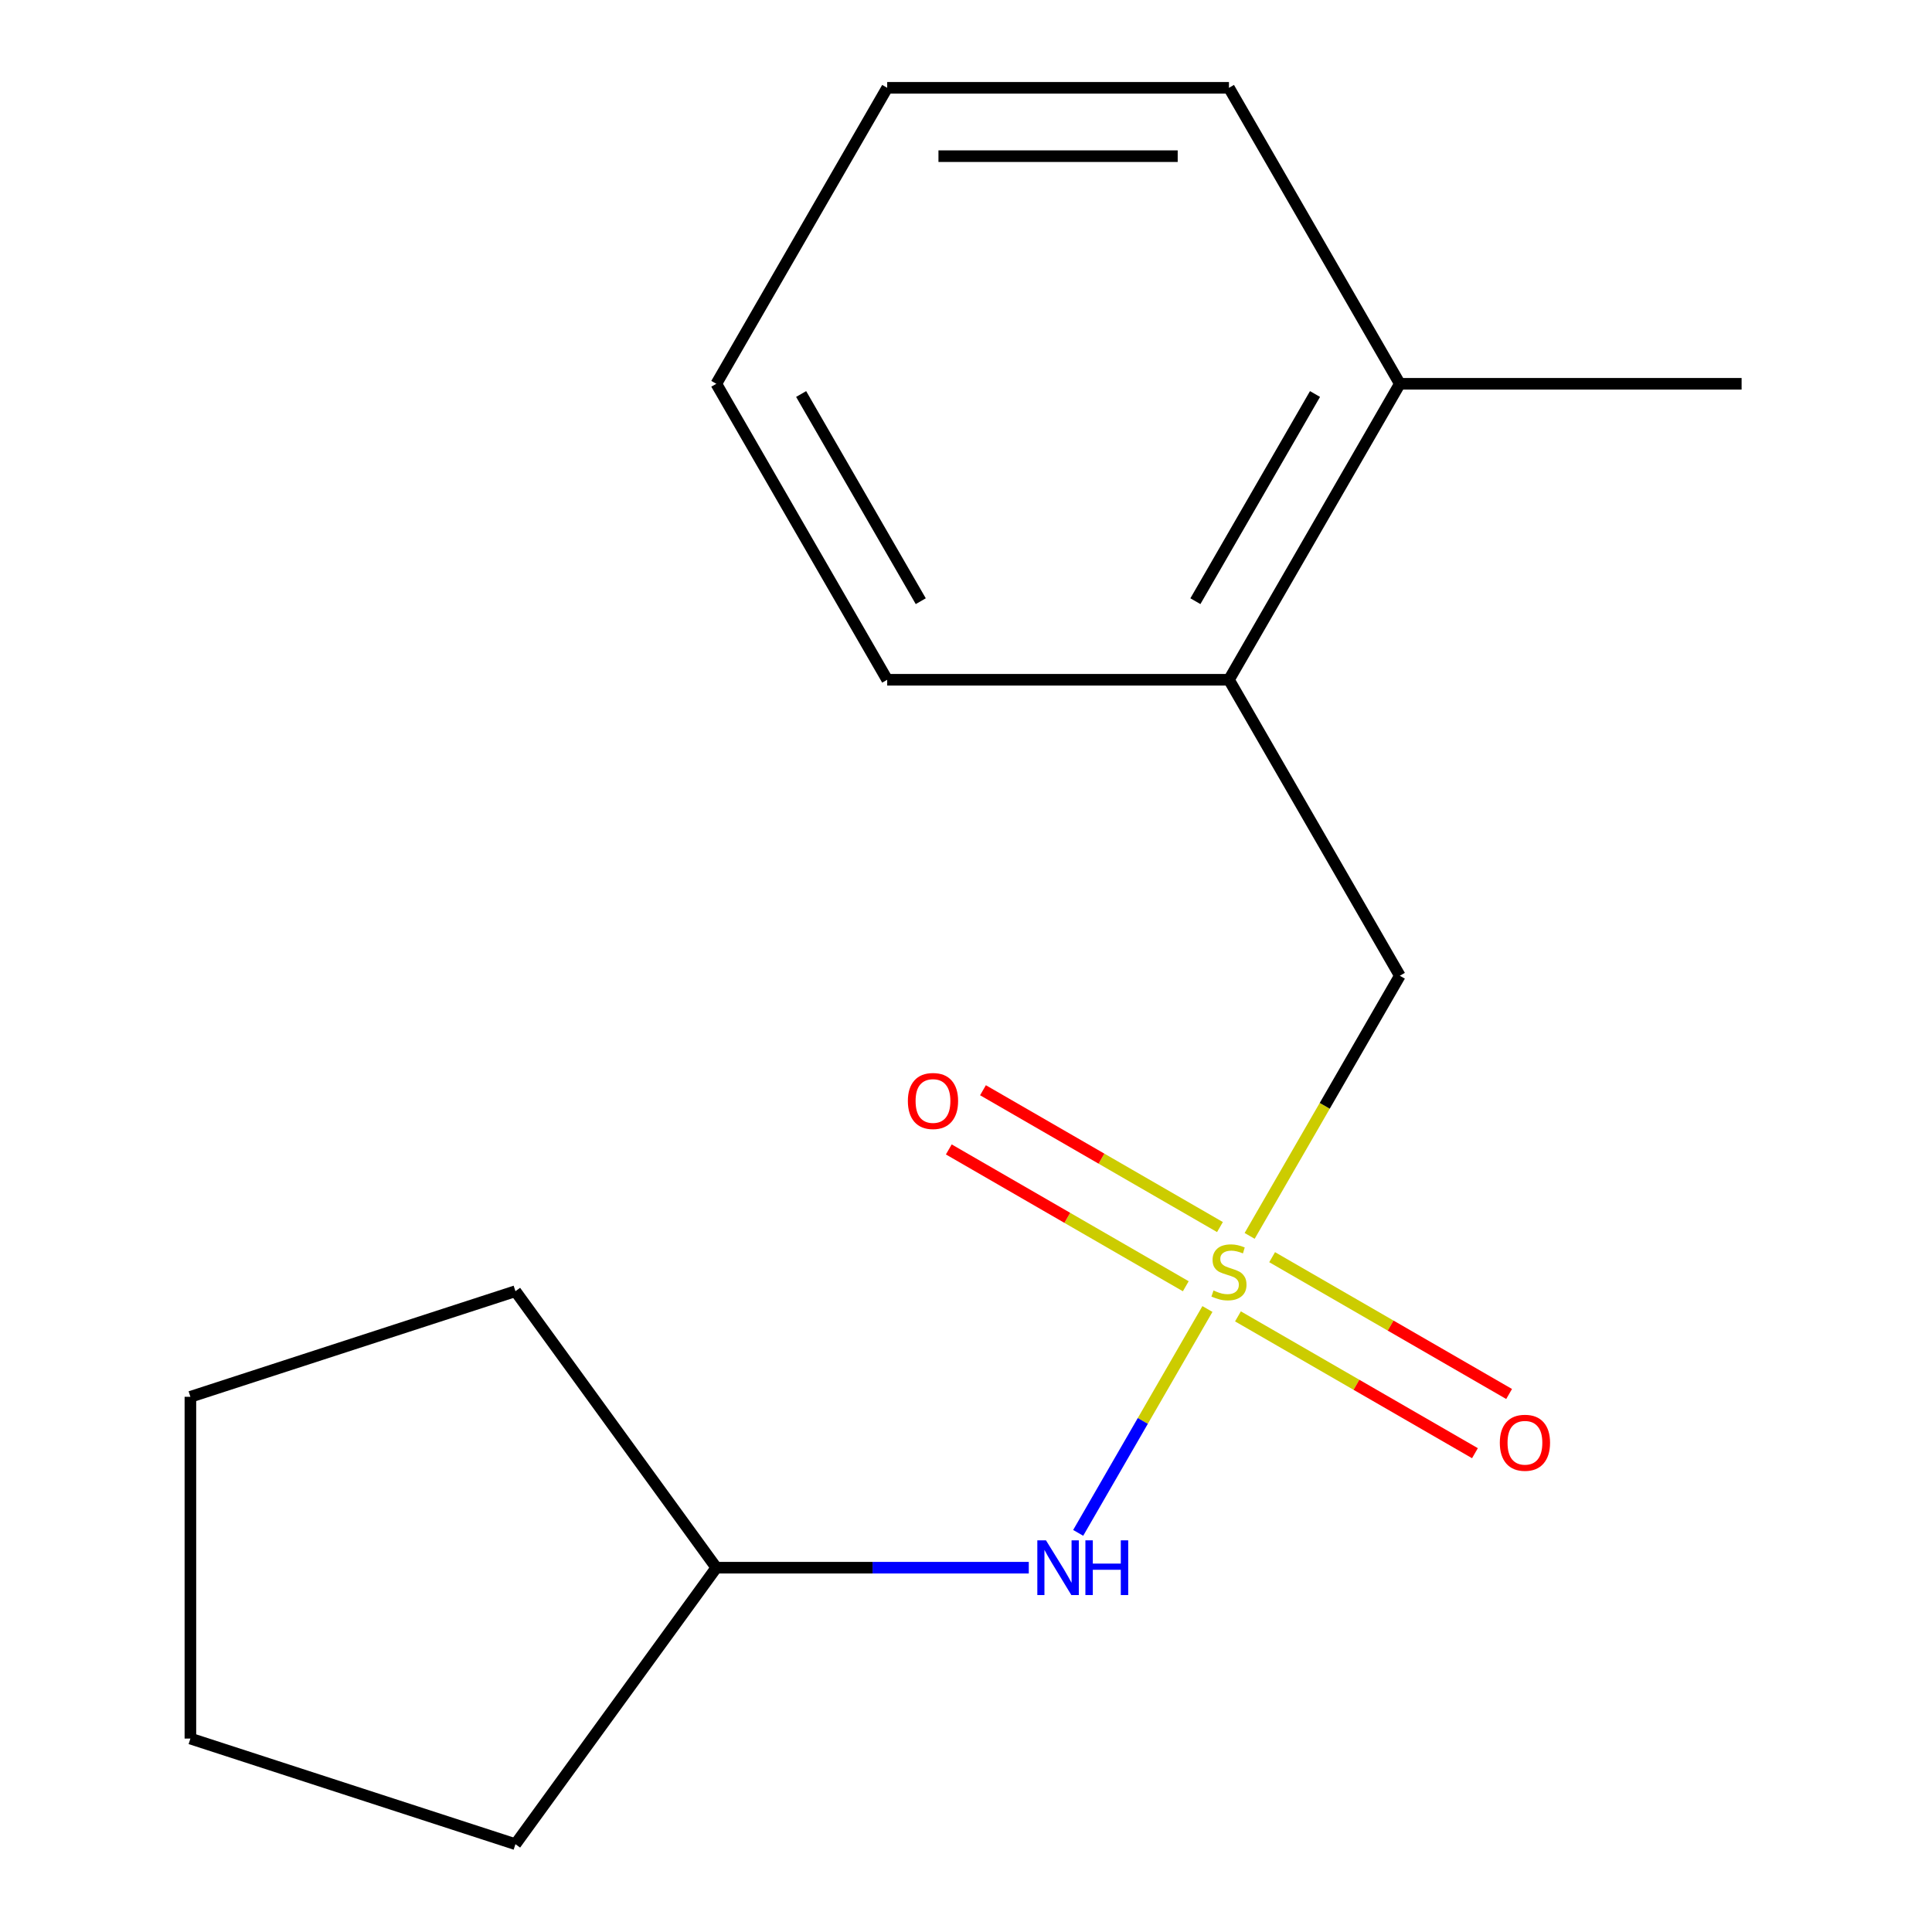 <?xml version='1.0' encoding='iso-8859-1'?>
<svg version='1.1' baseProfile='full'
              xmlns='http://www.w3.org/2000/svg'
                      xmlns:rdkit='http://www.rdkit.org/xml'
                      xmlns:xlink='http://www.w3.org/1999/xlink'
                  xml:space='preserve'
width='1000px' height='1000px' viewBox='0 0 1000 1000'>
<!-- END OF HEADER -->
<rect style='opacity:1.0;fill:#FFFFFF;stroke:none' width='1000' height='1000' x='0' y='0'> </rect>
<path class='bond-0' d='M 624.963,677.541 L 591.514,735.475' style='fill:none;fill-rule:evenodd;stroke:#CCCC00;stroke-width:6px;stroke-linecap:butt;stroke-linejoin:miter;stroke-opacity:1' />
<path class='bond-0' d='M 591.514,735.475 L 558.066,793.409' style='fill:none;fill-rule:evenodd;stroke:#0000FF;stroke-width:6px;stroke-linecap:butt;stroke-linejoin:miter;stroke-opacity:1' />
<path class='bond-1' d='M 646.812,639.696 L 685.684,572.369' style='fill:none;fill-rule:evenodd;stroke:#CCCC00;stroke-width:6px;stroke-linecap:butt;stroke-linejoin:miter;stroke-opacity:1' />
<path class='bond-1' d='M 685.684,572.369 L 724.555,505.042' style='fill:none;fill-rule:evenodd;stroke:#000000;stroke-width:6px;stroke-linecap:butt;stroke-linejoin:miter;stroke-opacity:1' />
<path class='bond-2' d='M 640.765,681.353 L 702.095,716.763' style='fill:none;fill-rule:evenodd;stroke:#CCCC00;stroke-width:6px;stroke-linecap:butt;stroke-linejoin:miter;stroke-opacity:1' />
<path class='bond-2' d='M 702.095,716.763 L 763.426,752.172' style='fill:none;fill-rule:evenodd;stroke:#FF0000;stroke-width:6px;stroke-linecap:butt;stroke-linejoin:miter;stroke-opacity:1' />
<path class='bond-2' d='M 658.454,650.714 L 719.785,686.123' style='fill:none;fill-rule:evenodd;stroke:#CCCC00;stroke-width:6px;stroke-linecap:butt;stroke-linejoin:miter;stroke-opacity:1' />
<path class='bond-2' d='M 719.785,686.123 L 781.115,721.532' style='fill:none;fill-rule:evenodd;stroke:#FF0000;stroke-width:6px;stroke-linecap:butt;stroke-linejoin:miter;stroke-opacity:1' />
<path class='bond-3' d='M 631.449,635.123 L 570.119,599.714' style='fill:none;fill-rule:evenodd;stroke:#CCCC00;stroke-width:6px;stroke-linecap:butt;stroke-linejoin:miter;stroke-opacity:1' />
<path class='bond-3' d='M 570.119,599.714 L 508.788,564.305' style='fill:none;fill-rule:evenodd;stroke:#FF0000;stroke-width:6px;stroke-linecap:butt;stroke-linejoin:miter;stroke-opacity:1' />
<path class='bond-3' d='M 613.76,665.762 L 552.429,630.353' style='fill:none;fill-rule:evenodd;stroke:#CCCC00;stroke-width:6px;stroke-linecap:butt;stroke-linejoin:miter;stroke-opacity:1' />
<path class='bond-3' d='M 552.429,630.353 L 491.099,594.944' style='fill:none;fill-rule:evenodd;stroke:#FF0000;stroke-width:6px;stroke-linecap:butt;stroke-linejoin:miter;stroke-opacity:1' />
<path class='bond-6' d='M 532.497,811.434 L 451.63,811.434' style='fill:none;fill-rule:evenodd;stroke:#0000FF;stroke-width:6px;stroke-linecap:butt;stroke-linejoin:miter;stroke-opacity:1' />
<path class='bond-6' d='M 451.63,811.434 L 370.764,811.434' style='fill:none;fill-rule:evenodd;stroke:#000000;stroke-width:6px;stroke-linecap:butt;stroke-linejoin:miter;stroke-opacity:1' />
<path class='bond-4' d='M 724.555,505.042 L 636.107,351.846' style='fill:none;fill-rule:evenodd;stroke:#000000;stroke-width:6px;stroke-linecap:butt;stroke-linejoin:miter;stroke-opacity:1' />
<path class='bond-5' d='M 636.107,351.846 L 724.555,198.65' style='fill:none;fill-rule:evenodd;stroke:#000000;stroke-width:6px;stroke-linecap:butt;stroke-linejoin:miter;stroke-opacity:1' />
<path class='bond-5' d='M 618.735,311.177 L 680.648,203.94' style='fill:none;fill-rule:evenodd;stroke:#000000;stroke-width:6px;stroke-linecap:butt;stroke-linejoin:miter;stroke-opacity:1' />
<path class='bond-7' d='M 636.107,351.846 L 459.212,351.846' style='fill:none;fill-rule:evenodd;stroke:#000000;stroke-width:6px;stroke-linecap:butt;stroke-linejoin:miter;stroke-opacity:1' />
<path class='bond-8' d='M 724.555,198.65 L 901.45,198.65' style='fill:none;fill-rule:evenodd;stroke:#000000;stroke-width:6px;stroke-linecap:butt;stroke-linejoin:miter;stroke-opacity:1' />
<path class='bond-9' d='M 724.555,198.65 L 636.107,45.455' style='fill:none;fill-rule:evenodd;stroke:#000000;stroke-width:6px;stroke-linecap:butt;stroke-linejoin:miter;stroke-opacity:1' />
<path class='bond-10' d='M 370.764,811.434 L 266.787,954.545' style='fill:none;fill-rule:evenodd;stroke:#000000;stroke-width:6px;stroke-linecap:butt;stroke-linejoin:miter;stroke-opacity:1' />
<path class='bond-11' d='M 370.764,811.434 L 266.787,668.323' style='fill:none;fill-rule:evenodd;stroke:#000000;stroke-width:6px;stroke-linecap:butt;stroke-linejoin:miter;stroke-opacity:1' />
<path class='bond-12' d='M 459.212,351.846 L 370.764,198.65' style='fill:none;fill-rule:evenodd;stroke:#000000;stroke-width:6px;stroke-linecap:butt;stroke-linejoin:miter;stroke-opacity:1' />
<path class='bond-12' d='M 476.584,311.177 L 414.67,203.94' style='fill:none;fill-rule:evenodd;stroke:#000000;stroke-width:6px;stroke-linecap:butt;stroke-linejoin:miter;stroke-opacity:1' />
<path class='bond-17' d='M 636.107,45.455 L 459.212,45.455' style='fill:none;fill-rule:evenodd;stroke:#000000;stroke-width:6px;stroke-linecap:butt;stroke-linejoin:miter;stroke-opacity:1' />
<path class='bond-17' d='M 609.573,80.834 L 485.746,80.834' style='fill:none;fill-rule:evenodd;stroke:#000000;stroke-width:6px;stroke-linecap:butt;stroke-linejoin:miter;stroke-opacity:1' />
<path class='bond-15' d='M 266.787,954.545 L 98.55,899.882' style='fill:none;fill-rule:evenodd;stroke:#000000;stroke-width:6px;stroke-linecap:butt;stroke-linejoin:miter;stroke-opacity:1' />
<path class='bond-14' d='M 266.787,668.323 L 98.55,722.986' style='fill:none;fill-rule:evenodd;stroke:#000000;stroke-width:6px;stroke-linecap:butt;stroke-linejoin:miter;stroke-opacity:1' />
<path class='bond-13' d='M 370.764,198.65 L 459.212,45.455' style='fill:none;fill-rule:evenodd;stroke:#000000;stroke-width:6px;stroke-linecap:butt;stroke-linejoin:miter;stroke-opacity:1' />
<path class='bond-16' d='M 98.55,722.986 L 98.55,899.882' style='fill:none;fill-rule:evenodd;stroke:#000000;stroke-width:6px;stroke-linecap:butt;stroke-linejoin:miter;stroke-opacity:1' />
<path  class='atom-0' d='M 628.107 667.958
Q 628.427 668.078, 629.747 668.638
Q 631.067 669.198, 632.507 669.558
Q 633.987 669.878, 635.427 669.878
Q 638.107 669.878, 639.667 668.598
Q 641.227 667.278, 641.227 664.998
Q 641.227 663.438, 640.427 662.478
Q 639.667 661.518, 638.467 660.998
Q 637.267 660.478, 635.267 659.878
Q 632.747 659.118, 631.227 658.398
Q 629.747 657.678, 628.667 656.158
Q 627.627 654.638, 627.627 652.078
Q 627.627 648.518, 630.027 646.318
Q 632.467 644.118, 637.267 644.118
Q 640.547 644.118, 644.267 645.678
L 643.347 648.758
Q 639.947 647.358, 637.387 647.358
Q 634.627 647.358, 633.107 648.518
Q 631.587 649.638, 631.627 651.598
Q 631.627 653.118, 632.387 654.038
Q 633.187 654.958, 634.307 655.478
Q 635.467 655.998, 637.387 656.598
Q 639.947 657.398, 641.467 658.198
Q 642.987 658.998, 644.067 660.638
Q 645.187 662.238, 645.187 664.998
Q 645.187 668.918, 642.547 671.038
Q 639.947 673.118, 635.587 673.118
Q 633.067 673.118, 631.147 672.558
Q 629.267 672.038, 627.027 671.118
L 628.107 667.958
' fill='#CCCC00'/>
<path  class='atom-1' d='M 541.399 797.274
L 550.679 812.274
Q 551.599 813.754, 553.079 816.434
Q 554.559 819.114, 554.639 819.274
L 554.639 797.274
L 558.399 797.274
L 558.399 825.594
L 554.519 825.594
L 544.559 809.194
Q 543.399 807.274, 542.159 805.074
Q 540.959 802.874, 540.599 802.194
L 540.599 825.594
L 536.919 825.594
L 536.919 797.274
L 541.399 797.274
' fill='#0000FF'/>
<path  class='atom-1' d='M 561.799 797.274
L 565.639 797.274
L 565.639 809.314
L 580.119 809.314
L 580.119 797.274
L 583.959 797.274
L 583.959 825.594
L 580.119 825.594
L 580.119 812.514
L 565.639 812.514
L 565.639 825.594
L 561.799 825.594
L 561.799 797.274
' fill='#0000FF'/>
<path  class='atom-3' d='M 776.303 746.766
Q 776.303 739.966, 779.663 736.166
Q 783.023 732.366, 789.303 732.366
Q 795.583 732.366, 798.943 736.166
Q 802.303 739.966, 802.303 746.766
Q 802.303 753.646, 798.903 757.566
Q 795.503 761.446, 789.303 761.446
Q 783.063 761.446, 779.663 757.566
Q 776.303 753.686, 776.303 746.766
M 789.303 758.246
Q 793.623 758.246, 795.943 755.366
Q 798.303 752.446, 798.303 746.766
Q 798.303 741.206, 795.943 738.406
Q 793.623 735.566, 789.303 735.566
Q 784.983 735.566, 782.623 738.366
Q 780.303 741.166, 780.303 746.766
Q 780.303 752.486, 782.623 755.366
Q 784.983 758.246, 789.303 758.246
' fill='#FF0000'/>
<path  class='atom-4' d='M 469.911 569.87
Q 469.911 563.07, 473.271 559.27
Q 476.631 555.47, 482.911 555.47
Q 489.191 555.47, 492.551 559.27
Q 495.911 563.07, 495.911 569.87
Q 495.911 576.75, 492.511 580.67
Q 489.111 584.55, 482.911 584.55
Q 476.671 584.55, 473.271 580.67
Q 469.911 576.79, 469.911 569.87
M 482.911 581.35
Q 487.231 581.35, 489.551 578.47
Q 491.911 575.55, 491.911 569.87
Q 491.911 564.31, 489.551 561.51
Q 487.231 558.67, 482.911 558.67
Q 478.591 558.67, 476.231 561.47
Q 473.911 564.27, 473.911 569.87
Q 473.911 575.59, 476.231 578.47
Q 478.591 581.35, 482.911 581.35
' fill='#FF0000'/>
</svg>
